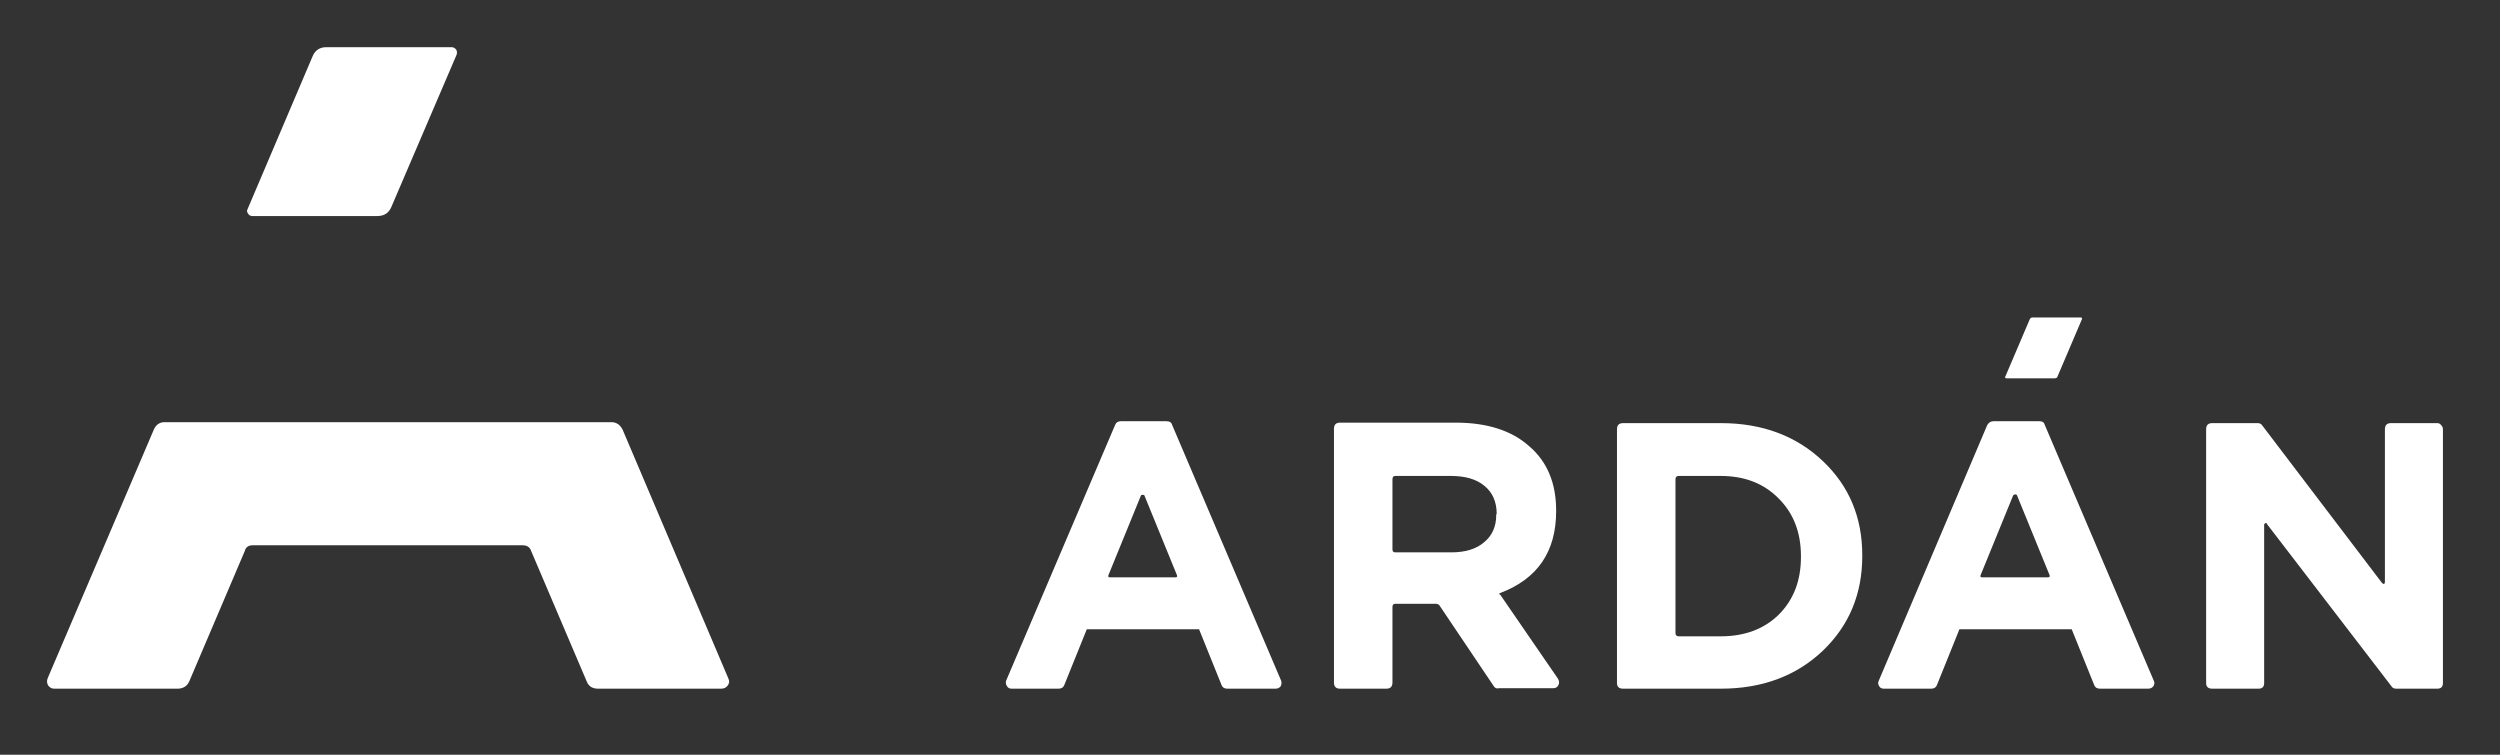 <?xml version="1.0" encoding="UTF-8"?>
<svg xmlns="http://www.w3.org/2000/svg" xmlns:xlink="http://www.w3.org/1999/xlink" version="1.1" preserveAspectRatio="none" x="0px" y="0px" width="265px" height="80px" viewBox="0 0 265 80">
  <rect x="0" y="0" width="265" height="80" fill="#333333" stroke="none"/>
  <defs>
    <g id="Layer0_0_FILL">
      <path fill="#FFFFFF" stroke="none" d=" M 41.5 21.9 L 48.4 5.8 Q 48.5 5.5 48.35 5.25 48.15 5 47.85 5 L 34.6 5 Q 33.5 5 33.1 6.05 L 26.25 22.15 Q 26.1 22.4 26.3 22.65 26.45 22.9 26.75 22.9 L 40 22.9 Q 41.1 22.9 41.5 21.9 M 66 45.55 Q 65.6 44.75 64.8 44.75 L 17.45 44.75 Q 16.65 44.75 16.3 45.55 L 5.05 71.9 Q 4.9 72.3 5.1 72.65 5.35 73 5.75 73 L 18.8 73 Q 19.7 73 20.05 72.25 L 25.95 58.4 Q 26.1 57.8 26.8 57.8 L 55.4 57.8 Q 56.1 57.8 56.3 58.4 L 62.2 72.25 Q 62.5 73 63.4 73 L 76.45 73 Q 76.9 73 77.15 72.65 77.4 72.3 77.2 71.9 L 66 45.55 M 124.25 45.05 Q 124.15 44.65 123.65 44.65 L 118.8 44.65 Q 118.35 44.65 118.2 45.05 L 106.65 72.15 Q 106.55 72.45 106.75 72.75 106.9 73 107.25 73 L 112.2 73 Q 112.65 73 112.8 72.65 L 115.2 66.7 127.1 66.7 129.5 72.65 Q 129.65 73 130.1 73 L 135.2 73 Q 135.55 73 135.75 72.75 135.9 72.45 135.8 72.15 L 124.25 45.05 M 117.5 60.95 L 120.95 52.5 Q 121 52.45 121.15 52.45 121.25 52.45 121.3 52.5 L 124.75 60.95 Q 124.85 61.2 124.6 61.2 L 117.65 61.2 Q 117.4 61.2 117.5 60.95 M 165.2 72.6 Q 165.35 72.3 165.15 71.95 L 159 63 Q 158.75 63 159.05 62.85 164.95 60.6 164.95 54.2 L 164.95 54.1 Q 164.95 49.75 162.1 47.3 159.3 44.8 154.3 44.8 L 142.05 44.8 Q 141.4 44.8 141.4 45.45 L 141.4 72.35 Q 141.4 73 142.05 73 L 146.95 73 Q 147.6 73 147.6 72.35 L 147.6 64.35 Q 147.6 64 147.9 64 L 152.2 64 Q 152.45 64 152.6 64.2 L 158.35 72.75 Q 158.55 73.05 158.9 72.95 L 164.65 72.95 Q 165.05 72.95 165.2 72.6 M 157.35 57.45 Q 156.1 58.55 153.85 58.55 L 147.9 58.55 Q 147.6 58.55 147.6 58.25 L 147.6 50.8 Q 147.6 50.45 147.9 50.45 L 153.8 50.45 Q 156.1 50.45 157.35 51.5 158.65 52.55 158.65 54.5 L 158.6 54.5 158.6 54.6 Q 158.6 56.4 157.35 57.45 M 182.4 44.85 L 172.05 44.85 Q 171.4 44.85 171.4 45.5 L 171.4 72.4 Q 171.4 73 172.05 73 L 182.4 73 Q 189 73 193.25 68.95 197.4 64.95 197.4 58.95 L 197.4 58.85 Q 197.4 52.85 193.25 48.9 189 44.85 182.4 44.85 M 188.55 52.85 Q 190.9 55.2 190.9 58.95 L 190.9 59.05 Q 190.9 62.8 188.55 65.15 186.2 67.45 182.4 67.45 L 177.95 67.45 Q 177.6 67.45 177.6 67.1 L 177.6 50.8 Q 177.6 50.45 177.95 50.45 L 182.4 50.45 Q 186.2 50.45 188.55 52.85 M 211.3 44.65 Q 210.9 44.65 210.65 45.05 L 199.15 72.15 Q 199 72.45 199.2 72.75 199.35 73 199.7 73 L 204.7 73 Q 205.15 73 205.3 72.65 L 207.7 66.7 219.6 66.7 222 72.65 Q 222.15 73 222.6 73 L 227.7 73 Q 228.05 73 228.25 72.75 228.45 72.45 228.3 72.15 L 216.75 45.05 Q 216.65 44.65 216.2 44.65 L 211.3 44.65 M 213.4 52.5 Q 213.7 52.3 213.8 52.5 L 217.25 60.95 Q 217.35 61.2 217.05 61.2 L 210.1 61.2 Q 209.85 61.2 209.95 60.95 L 213.4 52.5 M 215.45 33.65 Q 215.25 33.65 215.15 33.85 L 212.55 39.95 Q 212.5 40.1 212.7 40.1 L 217.8 40.1 Q 218.05 40.1 218.1 39.9 L 220.7 33.8 Q 220.7 33.65 220.55 33.65 L 215.45 33.65 M 258.35 44.85 L 253.45 44.85 Q 252.8 44.85 252.8 45.5 L 252.8 61.7 Q 252.8 61.85 252.7 61.9 252.6 61.9 252.5 61.8 L 239.8 45.1 Q 239.65 44.85 239.3 44.85 L 234.5 44.85 Q 233.85 44.85 233.85 45.5 L 233.85 72.4 Q 233.85 73 234.5 73 L 239.4 73 Q 240 73 240 72.4 L 240 55.65 Q 240 55.5 240.15 55.45 240.25 55.4 240.3 55.55 L 253.5 72.75 Q 253.65 73 254 73 L 258.35 73 Q 258.95 73 258.95 72.4 L 258.95 45.5 Q 258.95 45.25 258.75 45.05 258.6 44.85 258.35 44.85 Z"></path>
    </g>
  </defs>
  <g transform="matrix( 1, 0, 0, 1, 0,0) ">
    <use xlink:href="#Layer0_0_FILL"></use>
  </g>
</svg>
